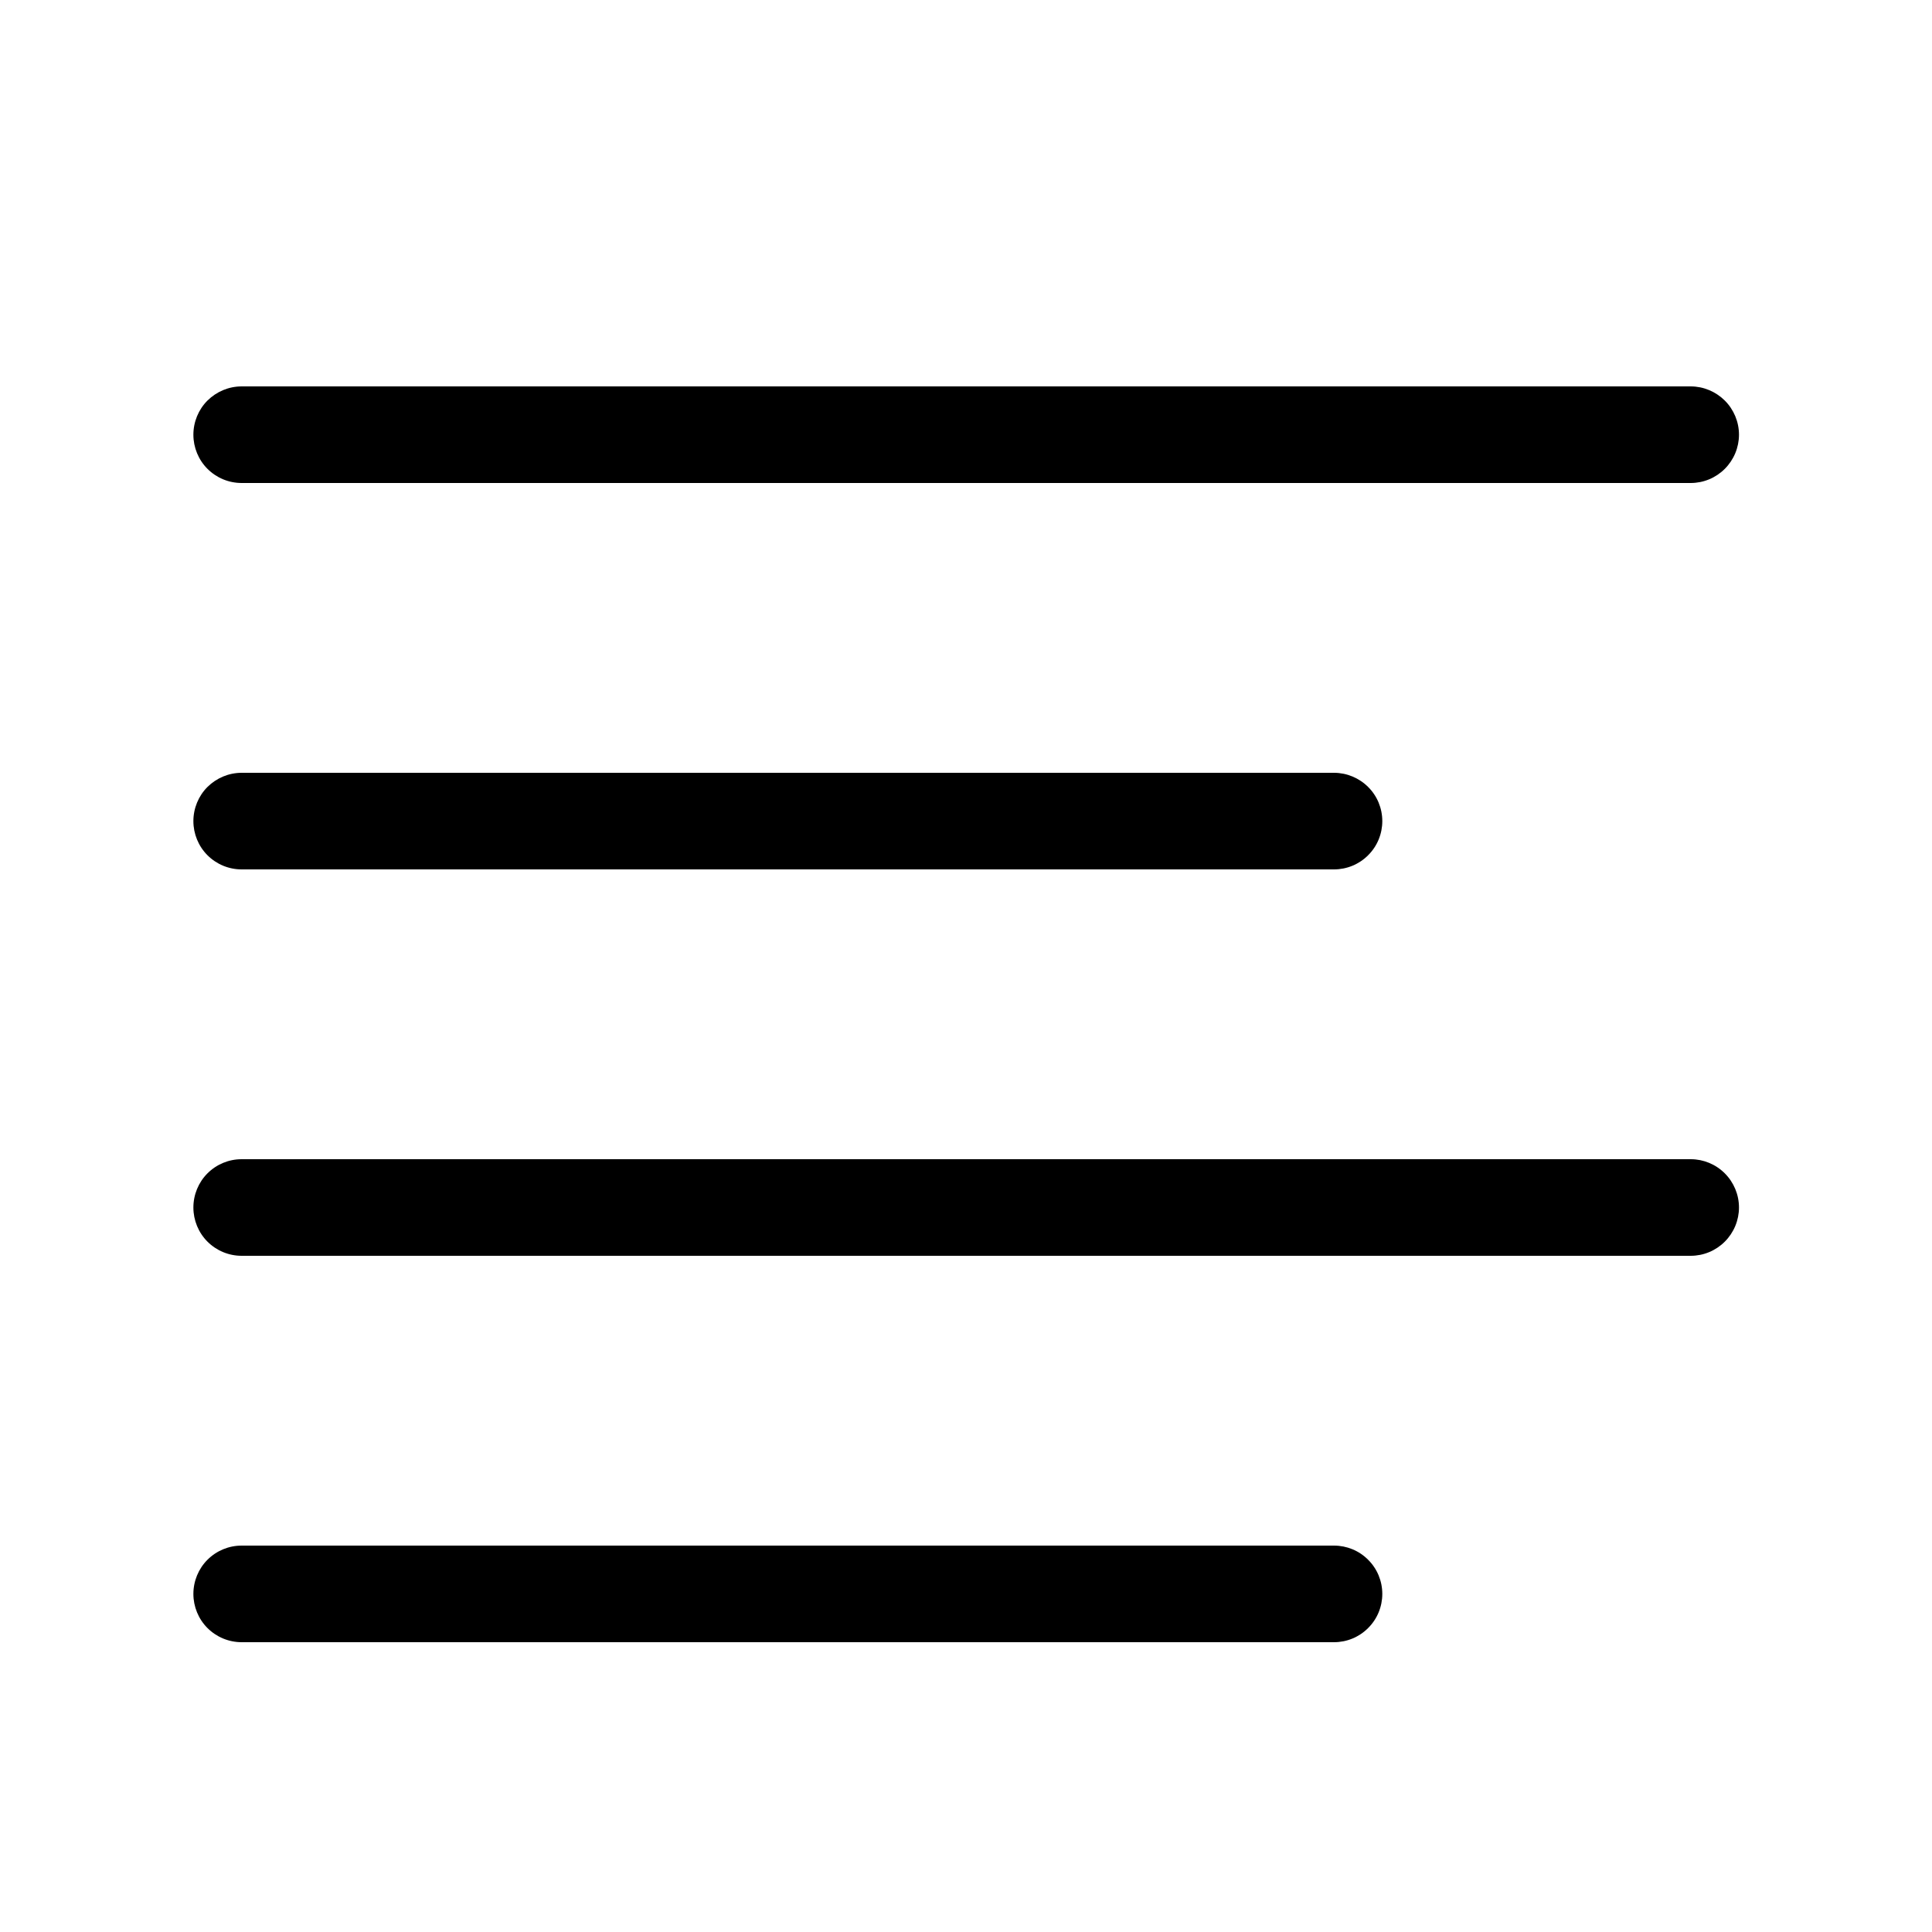 <svg width="21" height="21" viewBox="0 0 21 21" fill="none" xmlns="http://www.w3.org/2000/svg">
<path fill-rule="evenodd" clip-rule="evenodd" d="M2.102 8.925C2.102 8.786 2.157 8.652 2.255 8.554C2.354 8.456 2.487 8.4 2.627 8.4H14.5C14.639 8.4 14.773 8.456 14.871 8.554C14.97 8.652 15.025 8.786 15.025 8.925C15.025 9.064 14.97 9.198 14.871 9.296C14.773 9.395 14.639 9.45 14.5 9.45H2.627C2.487 9.45 2.354 9.395 2.255 9.296C2.157 9.198 2.102 9.064 2.102 8.925ZM2.102 4.725C2.102 4.586 2.157 4.452 2.255 4.354C2.354 4.256 2.487 4.2 2.627 4.2H18.377C18.516 4.2 18.649 4.256 18.748 4.354C18.846 4.452 18.902 4.586 18.902 4.725C18.902 4.864 18.846 4.998 18.748 5.096C18.649 5.195 18.516 5.25 18.377 5.25H2.627C2.487 5.25 2.354 5.195 2.255 5.096C2.157 4.998 2.102 4.864 2.102 4.725ZM2.102 13.125C2.102 12.986 2.157 12.852 2.255 12.754C2.354 12.655 2.487 12.6 2.627 12.6H18.377C18.516 12.6 18.649 12.655 18.748 12.754C18.846 12.852 18.902 12.986 18.902 13.125C18.902 13.264 18.846 13.398 18.748 13.496C18.649 13.595 18.516 13.65 18.377 13.65H2.627C2.487 13.65 2.354 13.595 2.255 13.496C2.157 13.398 2.102 13.264 2.102 13.125ZM2.102 17.325C2.102 17.186 2.157 17.052 2.255 16.954C2.354 16.855 2.487 16.8 2.627 16.8H14.5C14.639 16.8 14.773 16.855 14.871 16.954C14.97 17.052 15.025 17.186 15.025 17.325C15.025 17.464 14.97 17.598 14.871 17.696C14.773 17.795 14.639 17.85 14.5 17.85H2.627C2.487 17.85 2.354 17.795 2.255 17.696C2.157 17.598 2.102 17.464 2.102 17.325Z" fill="black"/>
</svg>
